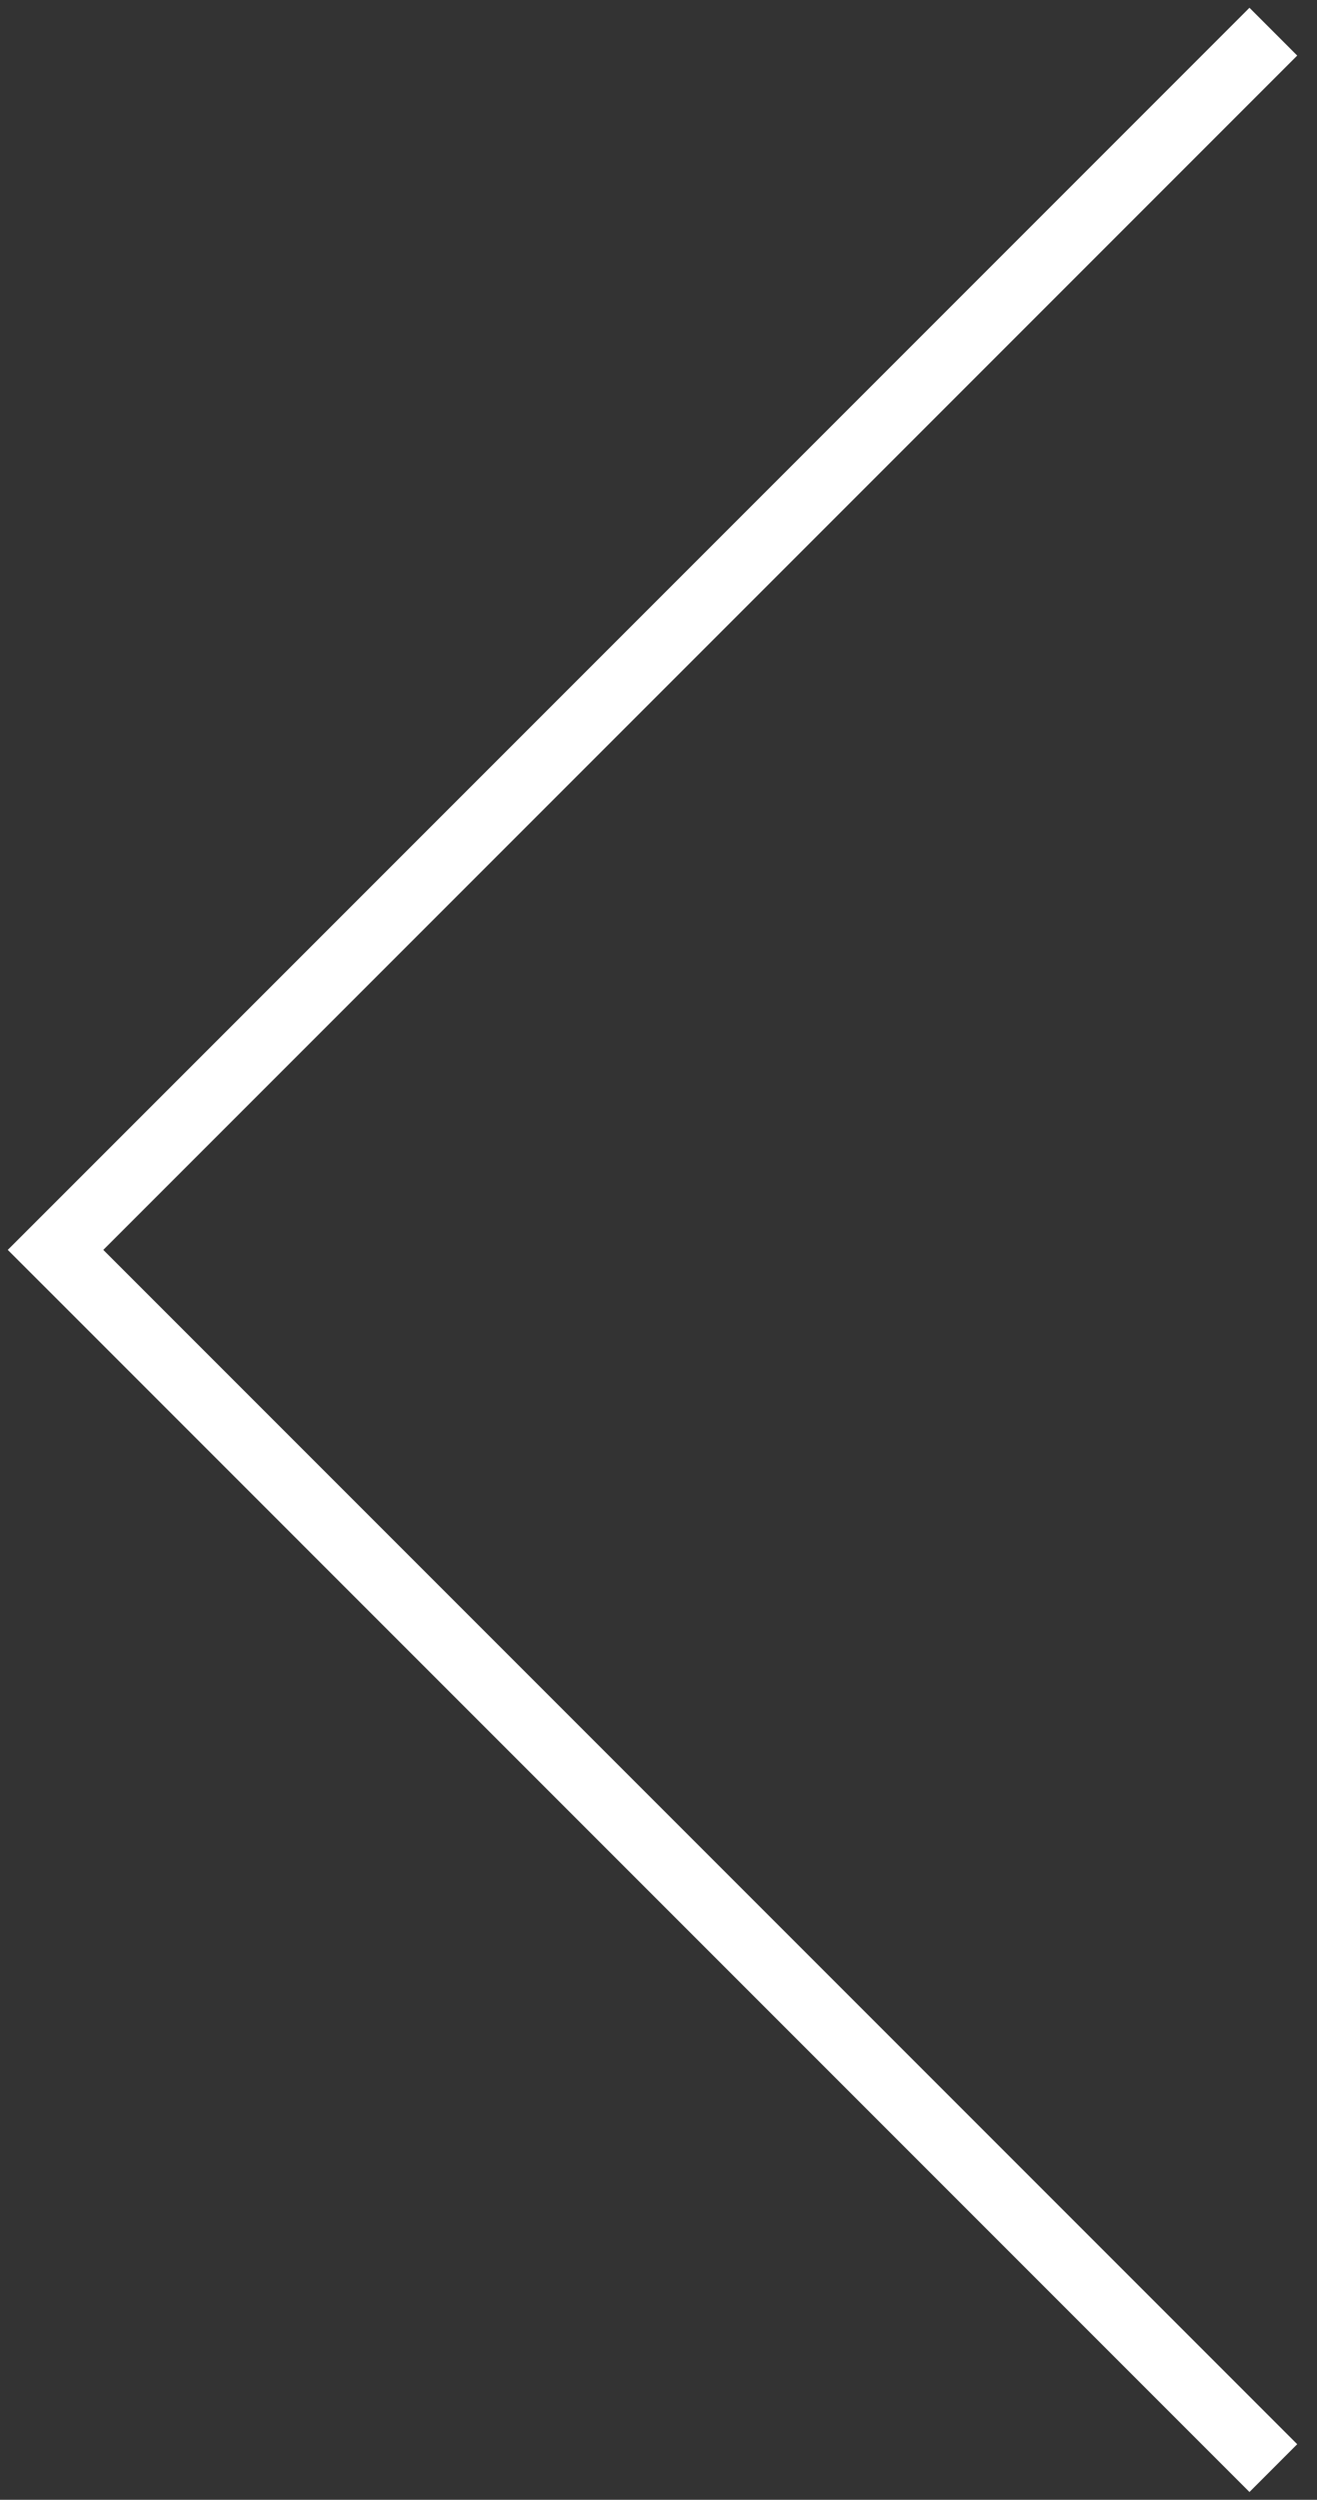 <svg 
 xmlns="http://www.w3.org/2000/svg"
 xmlns:xlink="http://www.w3.org/1999/xlink"
 width="39px" height="74px">
<rect width="100%" height="100%" fill="#333333" stroke="none"/>
<path fill-rule="evenodd"  fill="rgb(255, 255, 255)"
 d="M38.414,72.355 L3.059,37.000 L38.414,1.645 L37.000,0.230 L1.645,35.586 L0.230,37.000 L1.645,38.414 L37.000,73.770 L38.414,72.355 Z"/>
</svg>